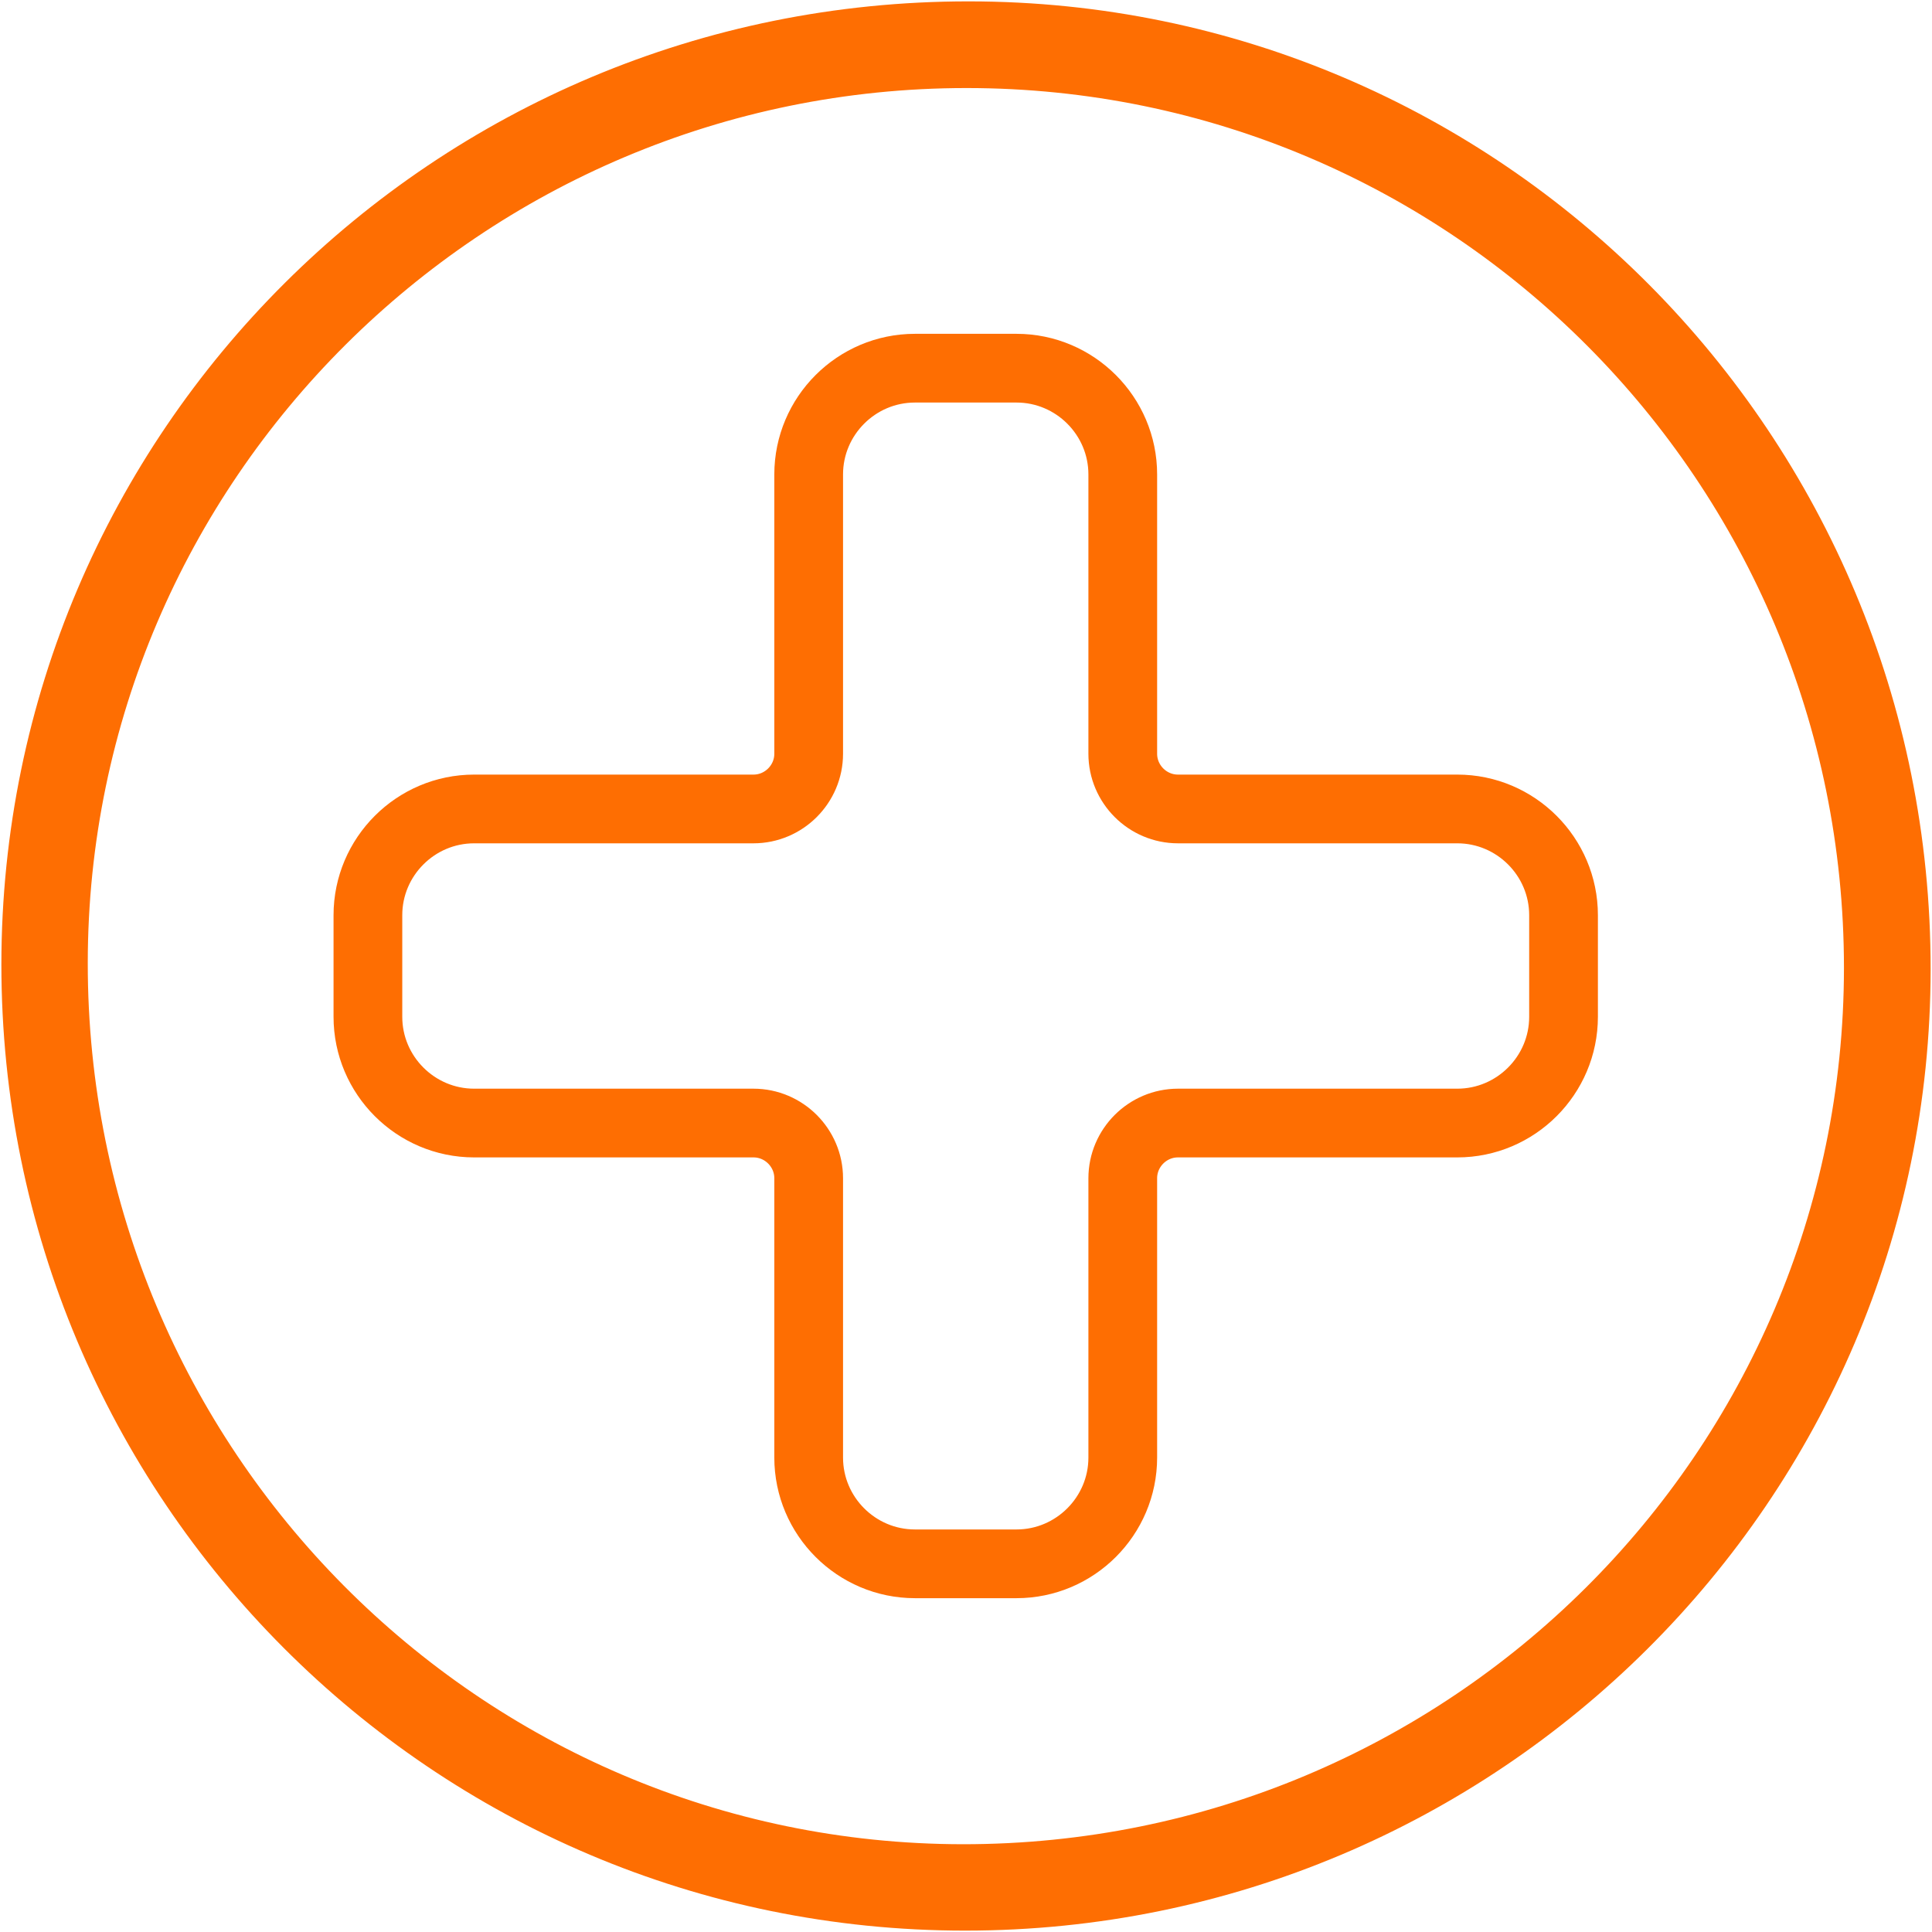 <?xml version="1.0" encoding="UTF-8" standalone="no"?>
<svg xmlns="http://www.w3.org/2000/svg" id="life_insurance" viewBox="0 0 70 70">
  <defs>
    <style>.cls-1{fill:#fe6e02;}.cls-2{fill:none;stroke:#fe6e02;stroke-miterlimit:10;stroke-width:2.49px;}</style>
  </defs>
  <path class="cls-1" d="m34.97,69.95C15.67,69.95.05,54.29.05,34.94.06,15.65,15.73.04,35.1.05c19.27,0,34.87,15.7,34.85,35.08-.01,19.21-15.69,34.82-34.98,34.82Zm.05-66.76c-17.54,0-31.83,14.22-31.84,31.7-.01,17.62,14.19,31.91,31.7,31.93,17.63.01,31.92-14.2,31.93-31.75,0-17.62-14.22-31.88-31.79-31.88Z"/>
  <g id="Layer_10">
    <path class="cls-2" d="m52.8,29.31h-10.12c-1.1,0-2-.9-2-2v-10.12c0-2.12-1.73-3.85-3.85-3.85h-3.68c-2.12,0-3.85,1.73-3.85,3.85v10.12c0,1.1-.9,2-2,2h-10.12c-2.12,0-3.85,1.73-3.85,3.85v3.68c0,2.12,1.73,3.85,3.85,3.85h10.12c1.1,0,2,.9,2,2v10.12c0,2.12,1.73,3.85,3.85,3.85h3.68c2.12,0,3.85-1.73,3.85-3.85v-10.12c0-1.1.9-2,2-2h10.12c2.12,0,3.85-1.73,3.85-3.85v-3.68c0-2.12-1.73-3.85-3.85-3.85Z"/>
  </g>
</svg>
